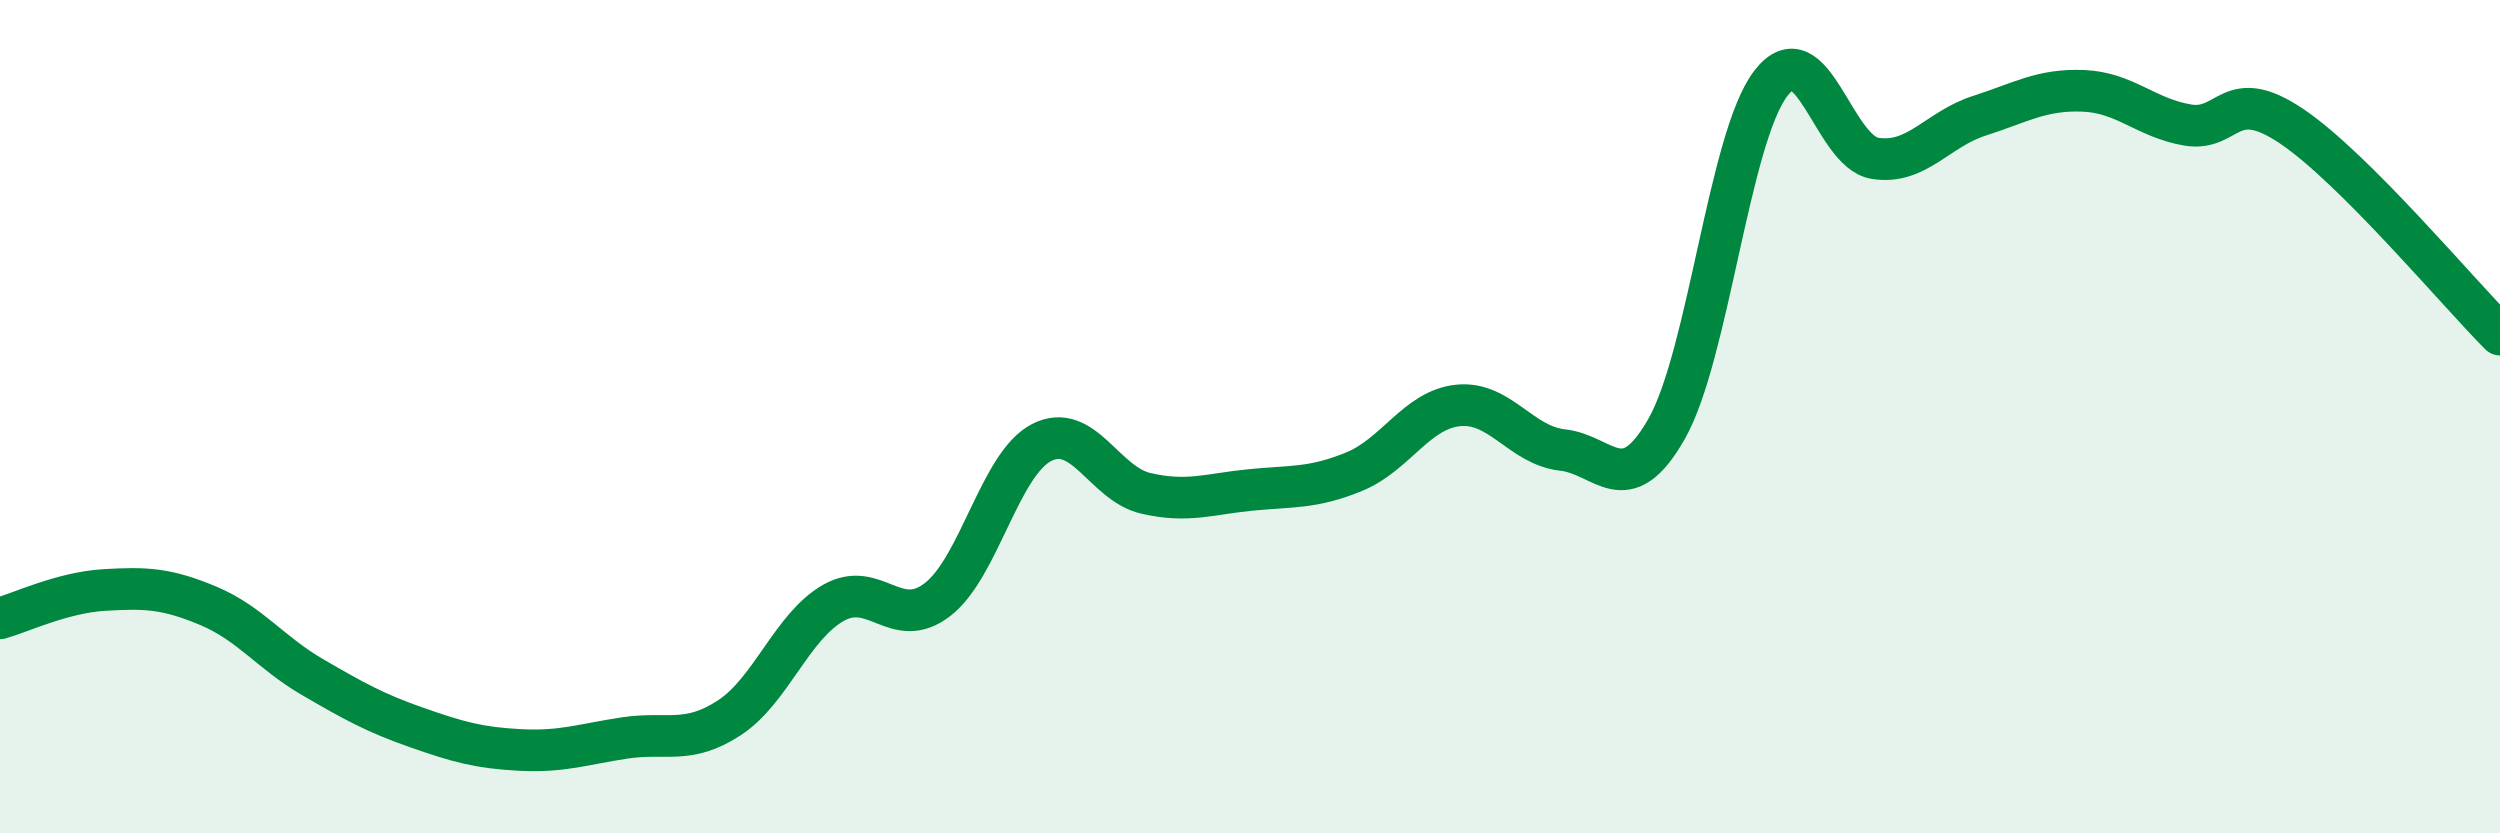 
    <svg width="60" height="20" viewBox="0 0 60 20" xmlns="http://www.w3.org/2000/svg">
      <path
        d="M 0,14.84 C 0.5,14.7 1.5,14.22 2.5,14.16 C 3.5,14.1 4,14.12 5,14.54 C 6,14.96 6.5,15.67 7.5,16.25 C 8.5,16.83 9,17.11 10,17.46 C 11,17.81 11.5,17.95 12.5,18 C 13.5,18.05 14,17.86 15,17.71 C 16,17.56 16.5,17.88 17.5,17.23 C 18.5,16.58 19,15.04 20,14.47 C 21,13.9 21.5,15.16 22.5,14.39 C 23.5,13.62 24,11.13 25,10.62 C 26,10.11 26.5,11.61 27.5,11.84 C 28.5,12.07 29,11.86 30,11.76 C 31,11.66 31.5,11.73 32.5,11.32 C 33.5,10.91 34,9.83 35,9.73 C 36,9.63 36.5,10.69 37.5,10.8 C 38.5,10.91 39,12.05 40,10.29 C 41,8.53 41.5,3.3 42.5,2 C 43.5,0.7 44,3.64 45,3.8 C 46,3.96 46.5,3.1 47.5,2.78 C 48.5,2.46 49,2.14 50,2.18 C 51,2.22 51.5,2.83 52.5,3 C 53.5,3.17 53.5,2.02 55,3.03 C 56.5,4.04 59,7.03 60,8.03L60 20L0 20Z"
        fill="#008740"
        opacity="0.1"
        stroke-linecap="round"
        stroke-linejoin="round"
      />
      <path
        d="M 0,14.84 C 0.5,14.7 1.5,14.22 2.5,14.16 C 3.5,14.1 4,14.12 5,14.54 C 6,14.96 6.5,15.67 7.5,16.25 C 8.5,16.83 9,17.11 10,17.46 C 11,17.81 11.5,17.95 12.5,18 C 13.5,18.05 14,17.86 15,17.71 C 16,17.56 16.5,17.88 17.5,17.23 C 18.5,16.58 19,15.04 20,14.47 C 21,13.9 21.5,15.16 22.5,14.39 C 23.5,13.62 24,11.13 25,10.62 C 26,10.11 26.5,11.61 27.5,11.84 C 28.5,12.07 29,11.86 30,11.76 C 31,11.66 31.5,11.73 32.5,11.32 C 33.5,10.91 34,9.83 35,9.73 C 36,9.63 36.5,10.69 37.5,10.8 C 38.5,10.91 39,12.05 40,10.29 C 41,8.53 41.5,3.3 42.5,2 C 43.5,0.7 44,3.64 45,3.8 C 46,3.96 46.5,3.1 47.5,2.78 C 48.5,2.46 49,2.14 50,2.18 C 51,2.22 51.5,2.83 52.5,3 C 53.5,3.17 53.5,2.02 55,3.03 C 56.5,4.04 59,7.03 60,8.03"
        stroke="#008740"
        stroke-width="1"
        fill="none"
        stroke-linecap="round"
        stroke-linejoin="round"
      />
    </svg>
  